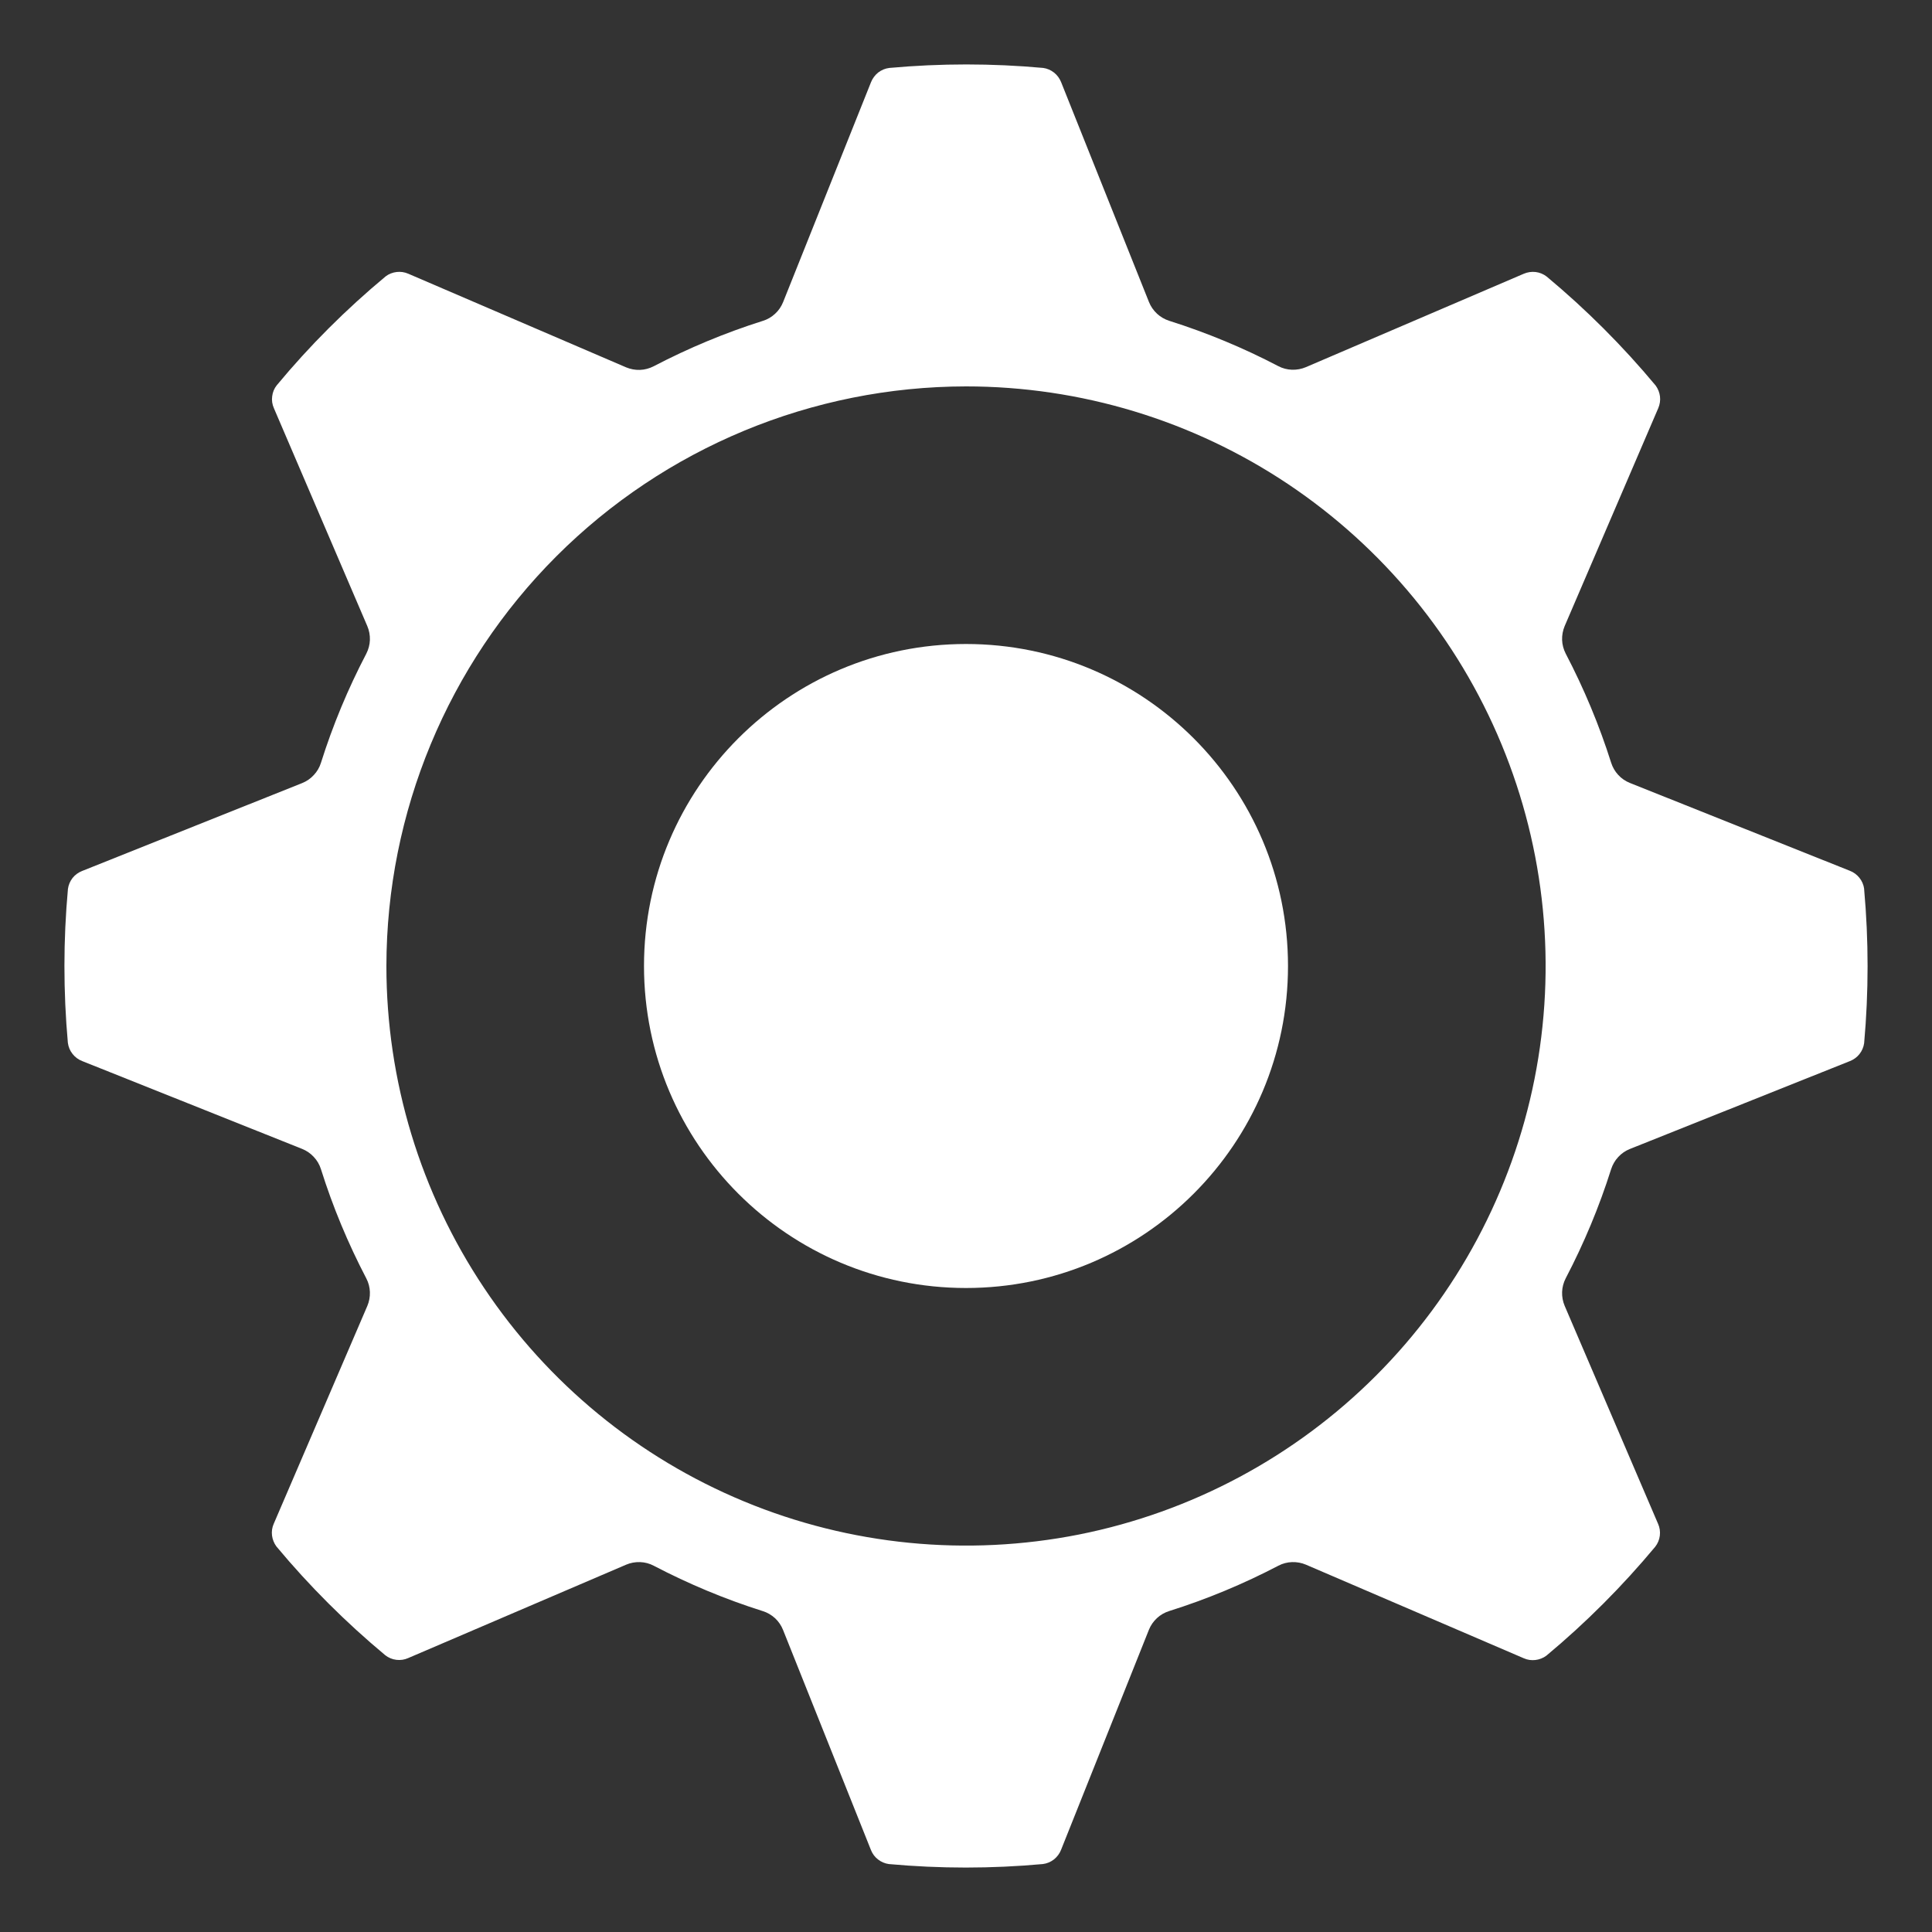 <?xml version="1.0" encoding="UTF-8"?> <svg xmlns="http://www.w3.org/2000/svg" width="24" height="24" viewBox="0 0 24 24" fill="none"><rect x="0" y="0" width="24" height="24" fill="#333333" stroke="none"/><g clip-path="url(#clip0_130_315)"><path d="M0.843 12.954C0.85 13.005 0.869 13.052 0.901 13.092C0.932 13.132 0.974 13.163 1.021 13.181L3.753 14.272C3.808 14.294 3.858 14.328 3.898 14.372C3.939 14.415 3.969 14.467 3.987 14.524C4.134 14.992 4.323 15.445 4.55 15.88C4.578 15.933 4.593 15.991 4.595 16.05C4.597 16.11 4.586 16.169 4.563 16.223L3.4 18.93C3.38 18.975 3.373 19.025 3.379 19.074C3.385 19.123 3.404 19.17 3.433 19.21C3.842 19.701 4.295 20.153 4.786 20.562C4.826 20.593 4.873 20.613 4.924 20.619C4.974 20.625 5.025 20.618 5.071 20.597L7.778 19.437C7.832 19.414 7.891 19.403 7.951 19.405C8.01 19.407 8.068 19.422 8.121 19.45C8.555 19.677 9.008 19.866 9.476 20.014C9.532 20.031 9.584 20.062 9.628 20.102C9.671 20.142 9.705 20.192 9.727 20.247L10.819 22.981C10.837 23.027 10.867 23.068 10.906 23.098C10.945 23.129 10.992 23.149 11.041 23.156C11.677 23.214 12.318 23.214 12.954 23.156C13.004 23.15 13.052 23.13 13.092 23.099C13.132 23.067 13.163 23.026 13.181 22.979L14.272 20.246C14.294 20.191 14.328 20.142 14.372 20.101C14.415 20.061 14.467 20.031 14.524 20.013C14.992 19.866 15.445 19.677 15.88 19.45C15.933 19.422 15.991 19.407 16.05 19.405C16.11 19.403 16.169 19.414 16.223 19.437L18.93 20.6C18.975 20.62 19.025 20.627 19.074 20.621C19.123 20.615 19.17 20.597 19.21 20.567C19.701 20.158 20.153 19.705 20.562 19.214C20.593 19.174 20.613 19.127 20.619 19.076C20.625 19.026 20.618 18.975 20.597 18.929L19.437 16.222C19.414 16.168 19.403 16.109 19.405 16.049C19.407 15.99 19.423 15.932 19.45 15.879C19.677 15.445 19.866 14.992 20.014 14.524C20.032 14.468 20.062 14.416 20.102 14.373C20.142 14.329 20.192 14.295 20.247 14.273L22.981 13.181C23.027 13.163 23.068 13.133 23.099 13.094C23.13 13.055 23.15 13.008 23.157 12.959C23.214 12.322 23.214 11.682 23.157 11.046V11.04C23.15 10.99 23.13 10.944 23.098 10.904C23.067 10.865 23.026 10.835 22.979 10.817L20.247 9.726C20.192 9.704 20.142 9.67 20.102 9.626C20.062 9.583 20.032 9.531 20.014 9.474C19.866 9.007 19.677 8.554 19.45 8.12C19.423 8.067 19.407 8.009 19.405 7.95C19.403 7.891 19.414 7.832 19.437 7.777L20.6 5.069C20.619 5.024 20.627 4.974 20.621 4.925C20.615 4.875 20.596 4.829 20.567 4.789C20.158 4.298 19.705 3.845 19.214 3.436C19.174 3.405 19.127 3.385 19.076 3.379C19.026 3.373 18.975 3.381 18.928 3.401L16.222 4.561C16.168 4.584 16.108 4.595 16.049 4.593C15.99 4.591 15.932 4.576 15.879 4.548C15.445 4.321 14.992 4.133 14.524 3.985C14.468 3.967 14.416 3.937 14.373 3.897C14.329 3.856 14.295 3.807 14.273 3.752L13.181 1.019C13.162 0.973 13.133 0.933 13.094 0.902C13.055 0.871 13.009 0.851 12.96 0.844C12.324 0.786 11.684 0.786 11.047 0.844C10.997 0.85 10.949 0.87 10.909 0.901C10.87 0.932 10.839 0.974 10.82 1.021L9.728 3.753C9.706 3.808 9.672 3.858 9.628 3.898C9.585 3.938 9.533 3.969 9.476 3.986C9.008 4.134 8.555 4.323 8.12 4.55C8.067 4.577 8.009 4.593 7.95 4.595C7.891 4.597 7.832 4.586 7.777 4.563L5.071 3.4C5.025 3.38 4.975 3.373 4.926 3.379C4.877 3.385 4.83 3.403 4.791 3.433C4.299 3.842 3.846 4.294 3.438 4.786C3.406 4.826 3.387 4.873 3.381 4.924C3.374 4.974 3.382 5.025 3.403 5.072L4.563 7.778C4.586 7.832 4.597 7.891 4.595 7.951C4.593 8.01 4.577 8.068 4.55 8.121C4.323 8.555 4.134 9.009 3.987 9.476C3.969 9.533 3.939 9.585 3.898 9.628C3.858 9.672 3.808 9.706 3.753 9.728L1.019 10.82C0.973 10.838 0.932 10.868 0.901 10.907C0.871 10.946 0.851 10.992 0.844 11.042C0.786 11.678 0.786 12.318 0.843 12.954ZM12 4.8C13.424 4.8 14.816 5.222 16 6.013C17.184 6.805 18.107 7.929 18.652 9.245C19.197 10.56 19.34 12.008 19.062 13.405C18.784 14.801 18.098 16.084 17.091 17.091C16.084 18.098 14.801 18.784 13.405 19.062C12.008 19.339 10.56 19.197 9.245 18.652C7.929 18.107 6.805 17.184 6.014 16C5.222 14.816 4.8 13.424 4.8 12C4.802 10.091 5.562 8.261 6.911 6.911C8.261 5.561 10.091 4.802 12 4.8Z" fill="white"></path><path d="M12 16C14.209 16 16 14.209 16 12C16 9.791 14.209 8 12 8C9.791 8 8 9.791 8 12C8 14.209 9.791 16 12 16Z" fill="white"></path></g><defs><clipPath id="clip0_130_315"><rect width="24" height="24" fill="white"></rect></clipPath></defs></svg> 